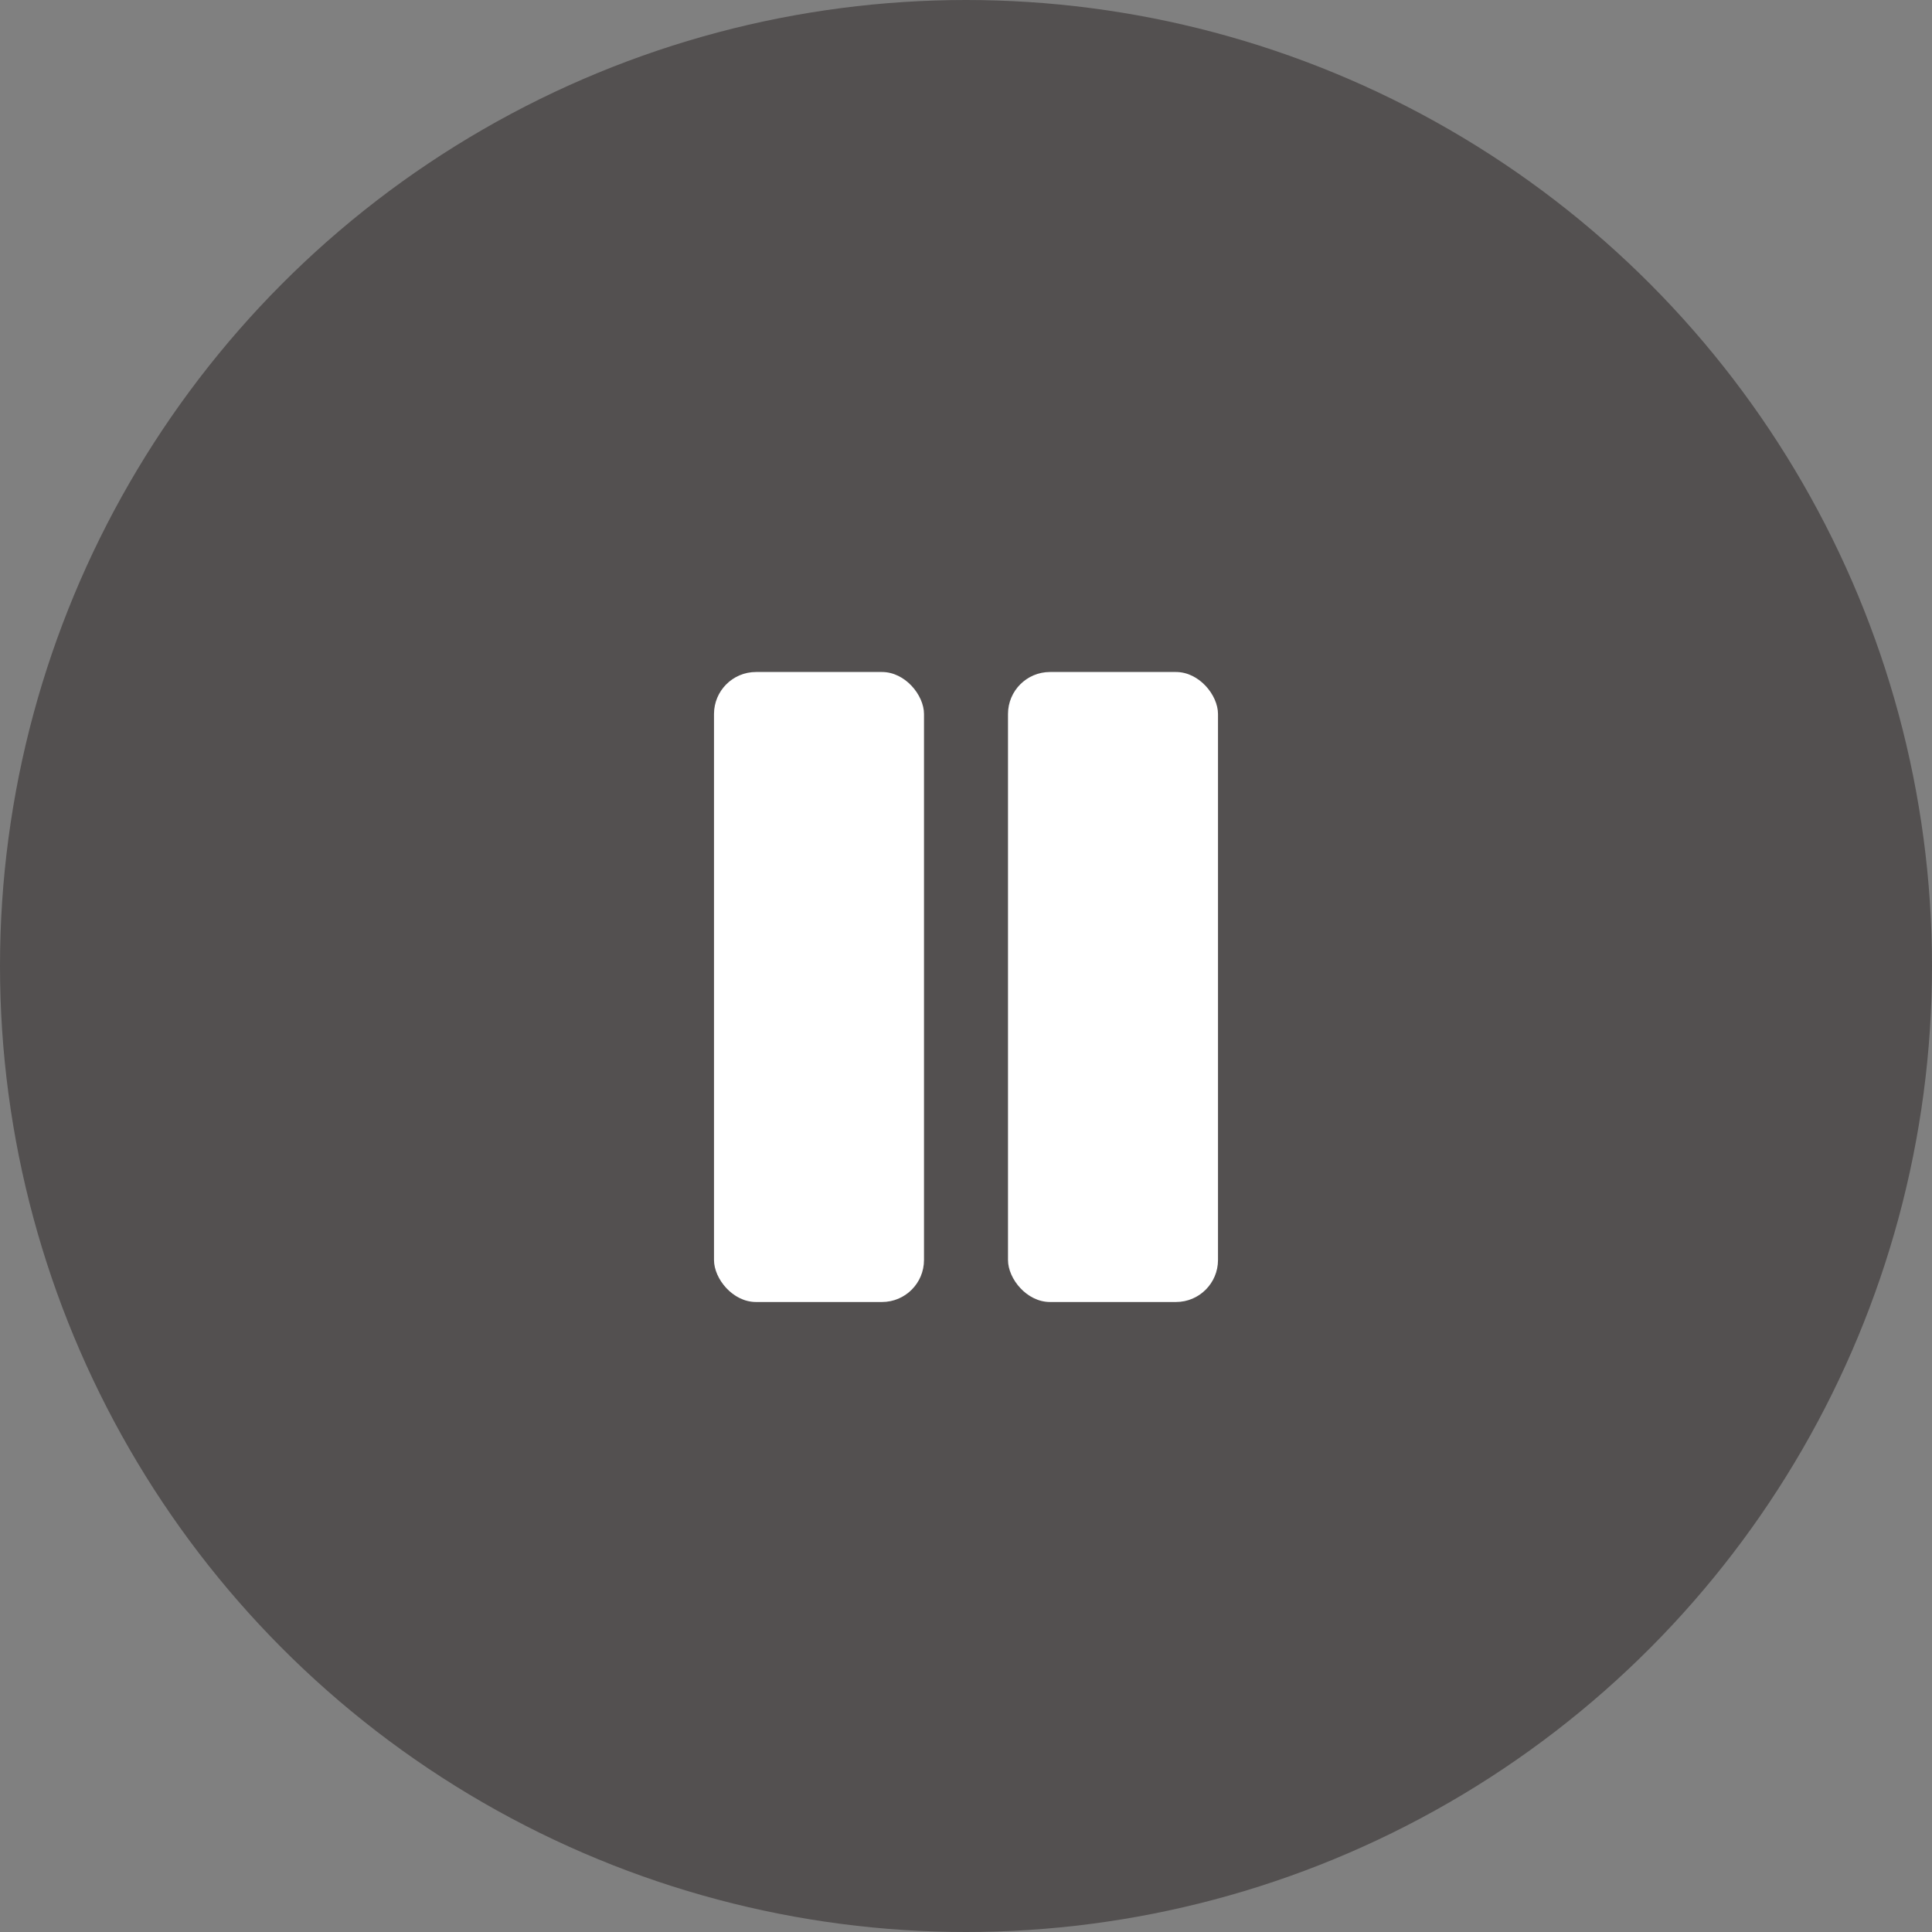 <svg width="46" height="46" viewBox="0 0 46 46" fill="none" xmlns="http://www.w3.org/2000/svg">
<rect x="0" y="0" width="46" height="46" fill="#808080" stroke="none"/>
<circle cx="23" cy="23" r="23" fill="#535050"/>
<rect x="17" y="16" width="5" height="15" rx="1" fill="white"/>
<rect x="24" y="16" width="5" height="15" rx="1" fill="white"/>
</svg>
